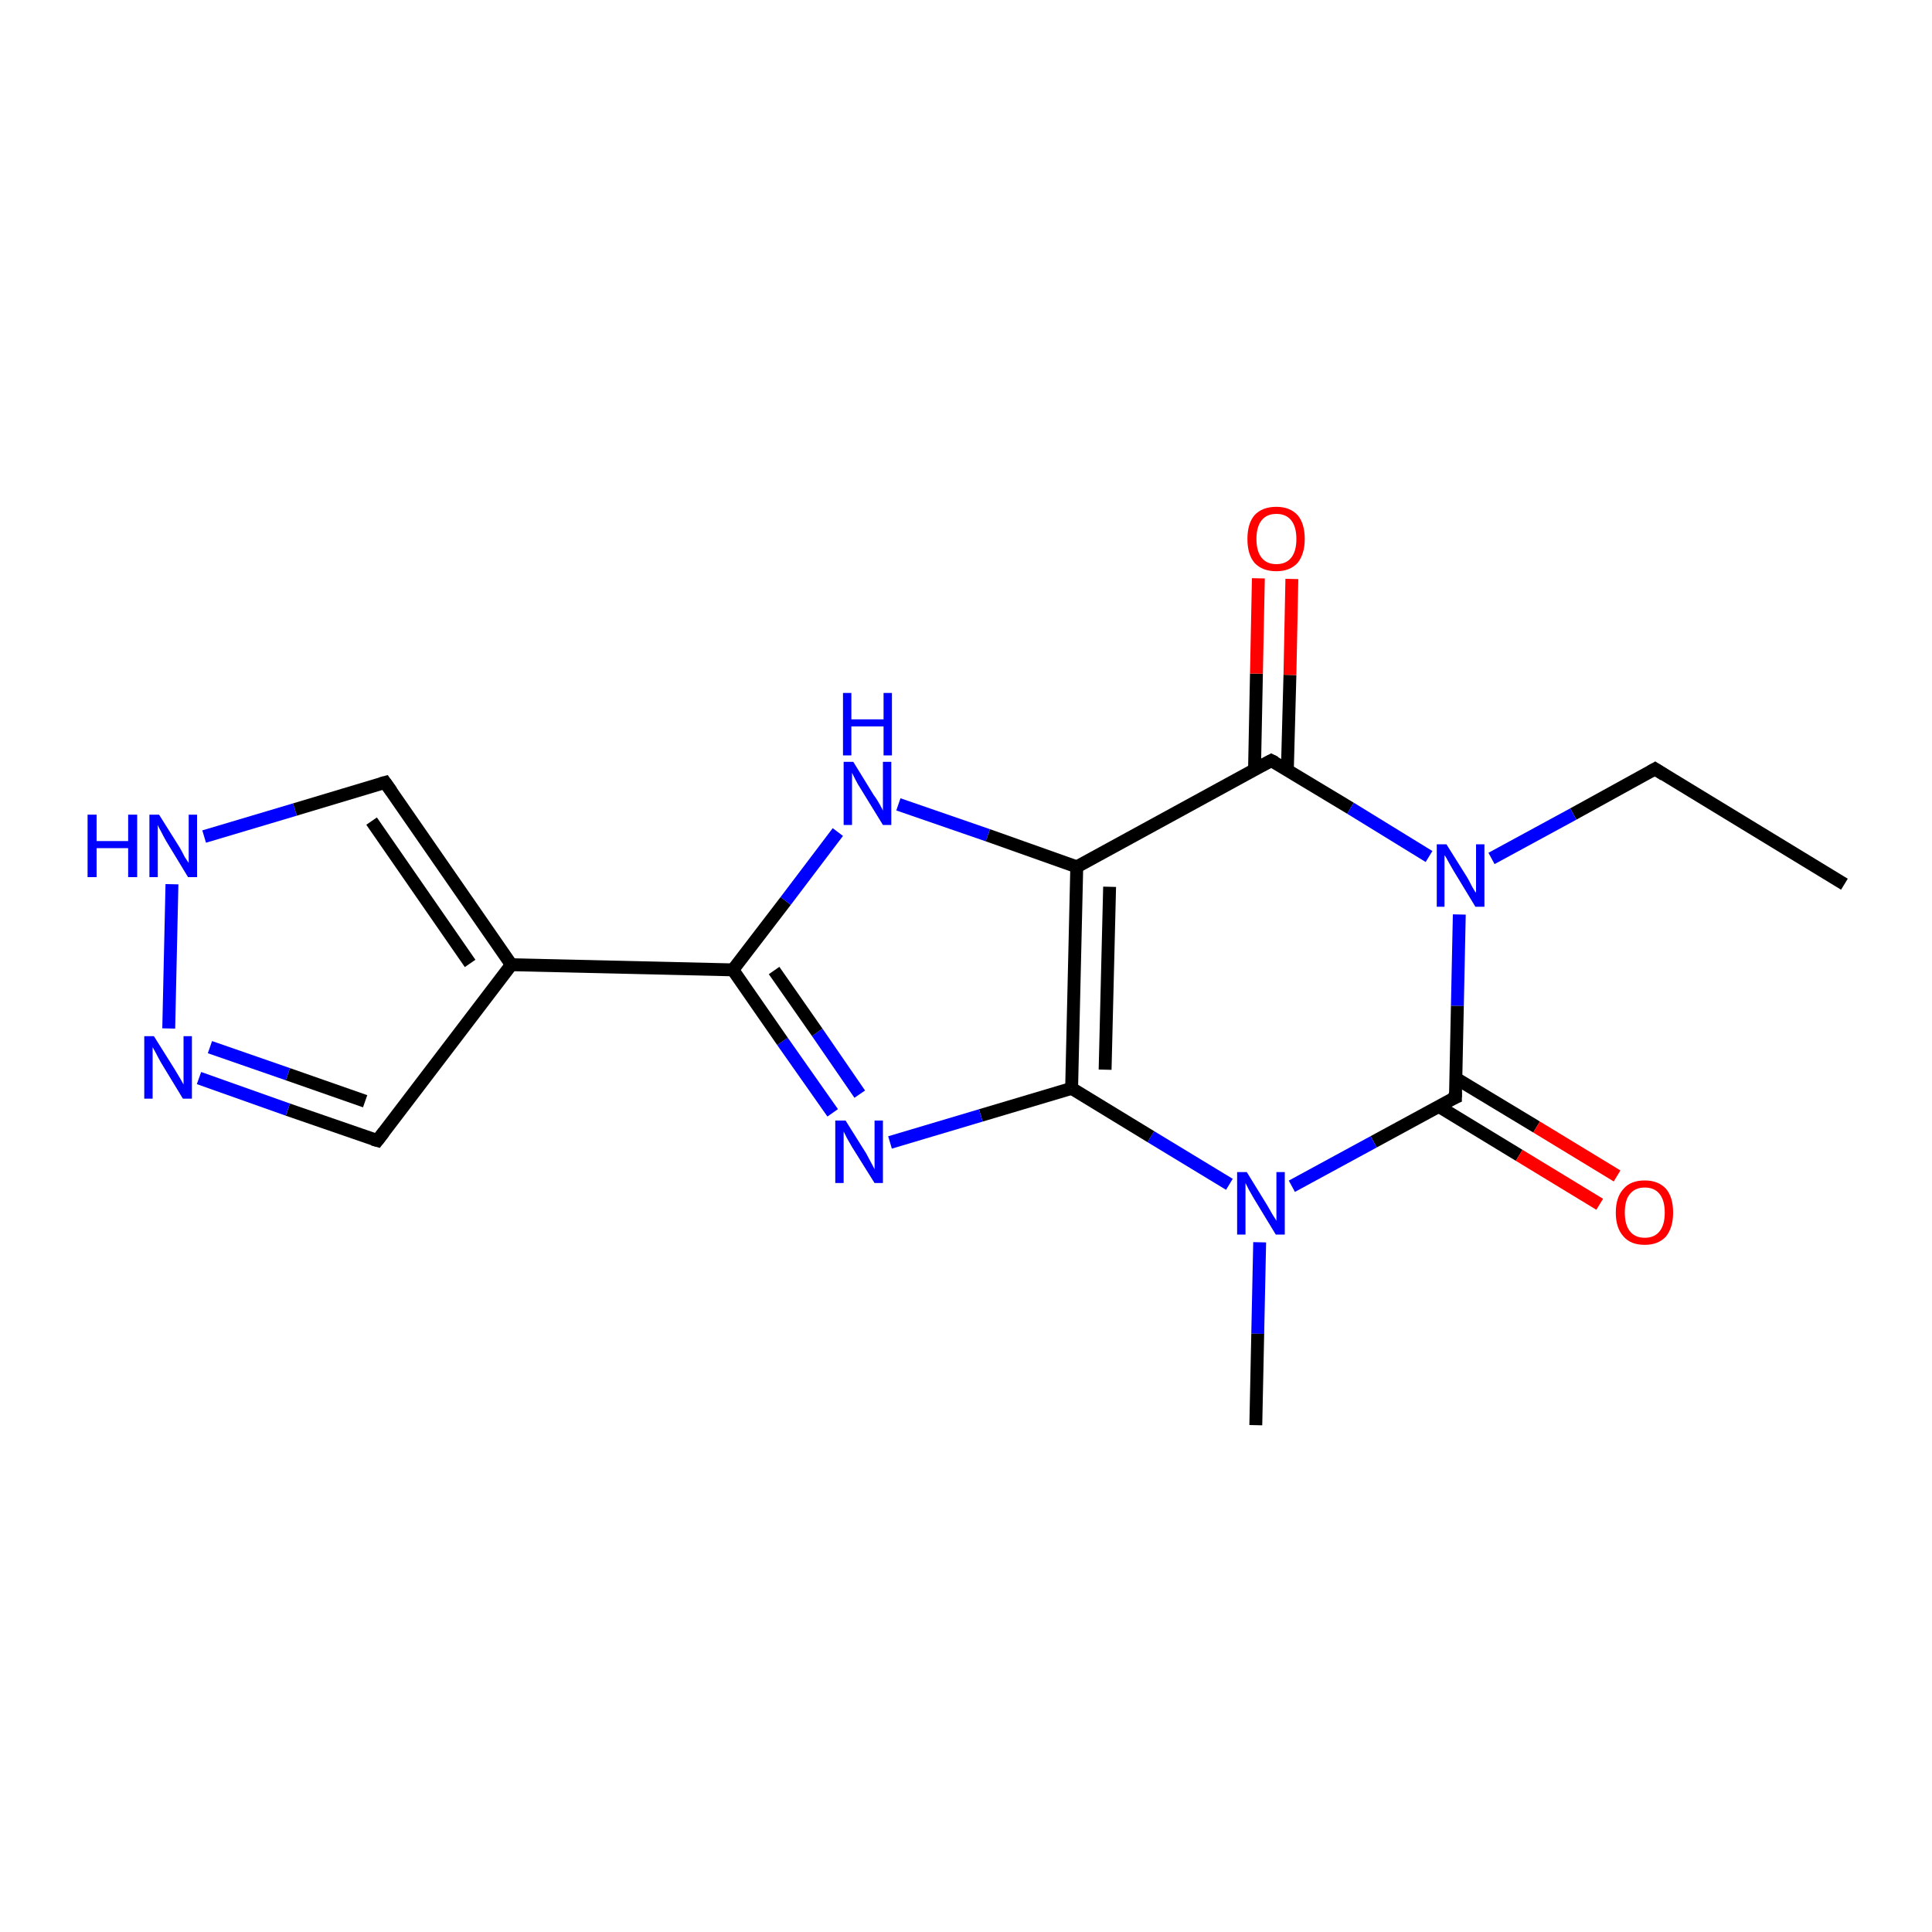 <?xml version='1.0' encoding='iso-8859-1'?>
<svg version='1.1' baseProfile='full'
              xmlns='http://www.w3.org/2000/svg'
                      xmlns:rdkit='http://www.rdkit.org/xml'
                      xmlns:xlink='http://www.w3.org/1999/xlink'
                  xml:space='preserve'
width='300px' height='300px' viewBox='0 0 300 300'>
<!-- END OF HEADER -->
<rect style='opacity:1.0;fill:#FFFFFF;stroke:none' width='300.0' height='300.0' x='0.0' y='0.0'> </rect>
<path class='bond-0 atom-0 atom-1' d='M 286.4,137.3 L 257.0,119.4' style='fill:none;fill-rule:evenodd;stroke:#000000;stroke-width:2.0px;stroke-linecap:butt;stroke-linejoin:miter;stroke-opacity:1' />
<path class='bond-1 atom-1 atom-2' d='M 257.0,119.4 L 244.3,126.4' style='fill:none;fill-rule:evenodd;stroke:#000000;stroke-width:2.0px;stroke-linecap:butt;stroke-linejoin:miter;stroke-opacity:1' />
<path class='bond-1 atom-1 atom-2' d='M 244.3,126.4 L 231.6,133.3' style='fill:none;fill-rule:evenodd;stroke:#0000FF;stroke-width:2.0px;stroke-linecap:butt;stroke-linejoin:miter;stroke-opacity:1' />
<path class='bond-2 atom-2 atom-3' d='M 226.6,142.0 L 226.3,156.2' style='fill:none;fill-rule:evenodd;stroke:#0000FF;stroke-width:2.0px;stroke-linecap:butt;stroke-linejoin:miter;stroke-opacity:1' />
<path class='bond-2 atom-2 atom-3' d='M 226.3,156.2 L 226.0,170.4' style='fill:none;fill-rule:evenodd;stroke:#000000;stroke-width:2.0px;stroke-linecap:butt;stroke-linejoin:miter;stroke-opacity:1' />
<path class='bond-3 atom-3 atom-4' d='M 223.4,171.8 L 235.9,179.4' style='fill:none;fill-rule:evenodd;stroke:#000000;stroke-width:2.0px;stroke-linecap:butt;stroke-linejoin:miter;stroke-opacity:1' />
<path class='bond-3 atom-3 atom-4' d='M 235.9,179.4 L 248.4,187.0' style='fill:none;fill-rule:evenodd;stroke:#FF0000;stroke-width:2.0px;stroke-linecap:butt;stroke-linejoin:miter;stroke-opacity:1' />
<path class='bond-3 atom-3 atom-4' d='M 226.0,167.4 L 238.6,175.0' style='fill:none;fill-rule:evenodd;stroke:#000000;stroke-width:2.0px;stroke-linecap:butt;stroke-linejoin:miter;stroke-opacity:1' />
<path class='bond-3 atom-3 atom-4' d='M 238.6,175.0 L 251.1,182.6' style='fill:none;fill-rule:evenodd;stroke:#FF0000;stroke-width:2.0px;stroke-linecap:butt;stroke-linejoin:miter;stroke-opacity:1' />
<path class='bond-4 atom-3 atom-5' d='M 226.0,170.4 L 213.3,177.3' style='fill:none;fill-rule:evenodd;stroke:#000000;stroke-width:2.0px;stroke-linecap:butt;stroke-linejoin:miter;stroke-opacity:1' />
<path class='bond-4 atom-3 atom-5' d='M 213.3,177.3 L 200.6,184.2' style='fill:none;fill-rule:evenodd;stroke:#0000FF;stroke-width:2.0px;stroke-linecap:butt;stroke-linejoin:miter;stroke-opacity:1' />
<path class='bond-5 atom-5 atom-6' d='M 195.6,192.9 L 195.3,207.1' style='fill:none;fill-rule:evenodd;stroke:#0000FF;stroke-width:2.0px;stroke-linecap:butt;stroke-linejoin:miter;stroke-opacity:1' />
<path class='bond-5 atom-5 atom-6' d='M 195.3,207.1 L 195.0,221.3' style='fill:none;fill-rule:evenodd;stroke:#000000;stroke-width:2.0px;stroke-linecap:butt;stroke-linejoin:miter;stroke-opacity:1' />
<path class='bond-6 atom-5 atom-7' d='M 190.9,183.9 L 178.7,176.5' style='fill:none;fill-rule:evenodd;stroke:#0000FF;stroke-width:2.0px;stroke-linecap:butt;stroke-linejoin:miter;stroke-opacity:1' />
<path class='bond-6 atom-5 atom-7' d='M 178.7,176.5 L 166.4,169.0' style='fill:none;fill-rule:evenodd;stroke:#000000;stroke-width:2.0px;stroke-linecap:butt;stroke-linejoin:miter;stroke-opacity:1' />
<path class='bond-7 atom-7 atom-8' d='M 166.4,169.0 L 152.3,173.2' style='fill:none;fill-rule:evenodd;stroke:#000000;stroke-width:2.0px;stroke-linecap:butt;stroke-linejoin:miter;stroke-opacity:1' />
<path class='bond-7 atom-7 atom-8' d='M 152.3,173.2 L 138.2,177.4' style='fill:none;fill-rule:evenodd;stroke:#0000FF;stroke-width:2.0px;stroke-linecap:butt;stroke-linejoin:miter;stroke-opacity:1' />
<path class='bond-8 atom-8 atom-9' d='M 129.3,172.8 L 121.5,161.7' style='fill:none;fill-rule:evenodd;stroke:#0000FF;stroke-width:2.0px;stroke-linecap:butt;stroke-linejoin:miter;stroke-opacity:1' />
<path class='bond-8 atom-8 atom-9' d='M 121.5,161.7 L 113.8,150.6' style='fill:none;fill-rule:evenodd;stroke:#000000;stroke-width:2.0px;stroke-linecap:butt;stroke-linejoin:miter;stroke-opacity:1' />
<path class='bond-8 atom-8 atom-9' d='M 133.5,169.9 L 126.9,160.3' style='fill:none;fill-rule:evenodd;stroke:#0000FF;stroke-width:2.0px;stroke-linecap:butt;stroke-linejoin:miter;stroke-opacity:1' />
<path class='bond-8 atom-8 atom-9' d='M 126.9,160.3 L 120.2,150.7' style='fill:none;fill-rule:evenodd;stroke:#000000;stroke-width:2.0px;stroke-linecap:butt;stroke-linejoin:miter;stroke-opacity:1' />
<path class='bond-9 atom-9 atom-10' d='M 113.8,150.6 L 122.0,139.9' style='fill:none;fill-rule:evenodd;stroke:#000000;stroke-width:2.0px;stroke-linecap:butt;stroke-linejoin:miter;stroke-opacity:1' />
<path class='bond-9 atom-9 atom-10' d='M 122.0,139.9 L 130.1,129.2' style='fill:none;fill-rule:evenodd;stroke:#0000FF;stroke-width:2.0px;stroke-linecap:butt;stroke-linejoin:miter;stroke-opacity:1' />
<path class='bond-10 atom-10 atom-11' d='M 139.5,124.9 L 153.4,129.7' style='fill:none;fill-rule:evenodd;stroke:#0000FF;stroke-width:2.0px;stroke-linecap:butt;stroke-linejoin:miter;stroke-opacity:1' />
<path class='bond-10 atom-10 atom-11' d='M 153.4,129.7 L 167.2,134.6' style='fill:none;fill-rule:evenodd;stroke:#000000;stroke-width:2.0px;stroke-linecap:butt;stroke-linejoin:miter;stroke-opacity:1' />
<path class='bond-11 atom-11 atom-12' d='M 167.2,134.6 L 197.4,118.1' style='fill:none;fill-rule:evenodd;stroke:#000000;stroke-width:2.0px;stroke-linecap:butt;stroke-linejoin:miter;stroke-opacity:1' />
<path class='bond-12 atom-12 atom-13' d='M 199.9,119.6 L 200.3,104.8' style='fill:none;fill-rule:evenodd;stroke:#000000;stroke-width:2.0px;stroke-linecap:butt;stroke-linejoin:miter;stroke-opacity:1' />
<path class='bond-12 atom-12 atom-13' d='M 200.3,104.8 L 200.6,89.9' style='fill:none;fill-rule:evenodd;stroke:#FF0000;stroke-width:2.0px;stroke-linecap:butt;stroke-linejoin:miter;stroke-opacity:1' />
<path class='bond-12 atom-12 atom-13' d='M 194.8,119.5 L 195.1,104.6' style='fill:none;fill-rule:evenodd;stroke:#000000;stroke-width:2.0px;stroke-linecap:butt;stroke-linejoin:miter;stroke-opacity:1' />
<path class='bond-12 atom-12 atom-13' d='M 195.1,104.6 L 195.4,89.8' style='fill:none;fill-rule:evenodd;stroke:#FF0000;stroke-width:2.0px;stroke-linecap:butt;stroke-linejoin:miter;stroke-opacity:1' />
<path class='bond-13 atom-9 atom-14' d='M 113.8,150.6 L 79.4,149.8' style='fill:none;fill-rule:evenodd;stroke:#000000;stroke-width:2.0px;stroke-linecap:butt;stroke-linejoin:miter;stroke-opacity:1' />
<path class='bond-14 atom-14 atom-15' d='M 79.4,149.8 L 58.6,177.1' style='fill:none;fill-rule:evenodd;stroke:#000000;stroke-width:2.0px;stroke-linecap:butt;stroke-linejoin:miter;stroke-opacity:1' />
<path class='bond-15 atom-15 atom-16' d='M 58.6,177.1 L 44.7,172.3' style='fill:none;fill-rule:evenodd;stroke:#000000;stroke-width:2.0px;stroke-linecap:butt;stroke-linejoin:miter;stroke-opacity:1' />
<path class='bond-15 atom-15 atom-16' d='M 44.7,172.3 L 30.9,167.4' style='fill:none;fill-rule:evenodd;stroke:#0000FF;stroke-width:2.0px;stroke-linecap:butt;stroke-linejoin:miter;stroke-opacity:1' />
<path class='bond-15 atom-15 atom-16' d='M 56.7,171.0 L 44.7,166.8' style='fill:none;fill-rule:evenodd;stroke:#000000;stroke-width:2.0px;stroke-linecap:butt;stroke-linejoin:miter;stroke-opacity:1' />
<path class='bond-15 atom-15 atom-16' d='M 44.7,166.8 L 32.6,162.6' style='fill:none;fill-rule:evenodd;stroke:#0000FF;stroke-width:2.0px;stroke-linecap:butt;stroke-linejoin:miter;stroke-opacity:1' />
<path class='bond-16 atom-16 atom-17' d='M 26.2,159.7 L 26.7,137.3' style='fill:none;fill-rule:evenodd;stroke:#0000FF;stroke-width:2.0px;stroke-linecap:butt;stroke-linejoin:miter;stroke-opacity:1' />
<path class='bond-17 atom-17 atom-18' d='M 31.7,129.9 L 45.8,125.7' style='fill:none;fill-rule:evenodd;stroke:#0000FF;stroke-width:2.0px;stroke-linecap:butt;stroke-linejoin:miter;stroke-opacity:1' />
<path class='bond-17 atom-17 atom-18' d='M 45.8,125.7 L 59.8,121.5' style='fill:none;fill-rule:evenodd;stroke:#000000;stroke-width:2.0px;stroke-linecap:butt;stroke-linejoin:miter;stroke-opacity:1' />
<path class='bond-18 atom-12 atom-2' d='M 197.4,118.1 L 209.7,125.5' style='fill:none;fill-rule:evenodd;stroke:#000000;stroke-width:2.0px;stroke-linecap:butt;stroke-linejoin:miter;stroke-opacity:1' />
<path class='bond-18 atom-12 atom-2' d='M 209.7,125.5 L 221.9,133.0' style='fill:none;fill-rule:evenodd;stroke:#0000FF;stroke-width:2.0px;stroke-linecap:butt;stroke-linejoin:miter;stroke-opacity:1' />
<path class='bond-19 atom-18 atom-14' d='M 59.8,121.5 L 79.4,149.8' style='fill:none;fill-rule:evenodd;stroke:#000000;stroke-width:2.0px;stroke-linecap:butt;stroke-linejoin:miter;stroke-opacity:1' />
<path class='bond-19 atom-18 atom-14' d='M 57.7,127.5 L 73.0,149.6' style='fill:none;fill-rule:evenodd;stroke:#000000;stroke-width:2.0px;stroke-linecap:butt;stroke-linejoin:miter;stroke-opacity:1' />
<path class='bond-20 atom-11 atom-7' d='M 167.2,134.6 L 166.4,169.0' style='fill:none;fill-rule:evenodd;stroke:#000000;stroke-width:2.0px;stroke-linecap:butt;stroke-linejoin:miter;stroke-opacity:1' />
<path class='bond-20 atom-11 atom-7' d='M 172.3,137.7 L 171.6,166.1' style='fill:none;fill-rule:evenodd;stroke:#000000;stroke-width:2.0px;stroke-linecap:butt;stroke-linejoin:miter;stroke-opacity:1' />
<path d='M 258.4,120.3 L 257.0,119.4 L 256.3,119.8' style='fill:none;stroke:#000000;stroke-width:2.0px;stroke-linecap:butt;stroke-linejoin:miter;stroke-opacity:1;' />
<path d='M 226.0,169.6 L 226.0,170.4 L 225.3,170.7' style='fill:none;stroke:#000000;stroke-width:2.0px;stroke-linecap:butt;stroke-linejoin:miter;stroke-opacity:1;' />
<path d='M 195.9,118.9 L 197.4,118.1 L 198.0,118.4' style='fill:none;stroke:#000000;stroke-width:2.0px;stroke-linecap:butt;stroke-linejoin:miter;stroke-opacity:1;' />
<path d='M 59.6,175.8 L 58.6,177.1 L 57.9,176.9' style='fill:none;stroke:#000000;stroke-width:2.0px;stroke-linecap:butt;stroke-linejoin:miter;stroke-opacity:1;' />
<path d='M 59.1,121.7 L 59.8,121.5 L 60.8,122.9' style='fill:none;stroke:#000000;stroke-width:2.0px;stroke-linecap:butt;stroke-linejoin:miter;stroke-opacity:1;' />
<path class='atom-2' d='M 224.6 131.1
L 227.8 136.2
Q 228.1 136.7, 228.6 137.7
Q 229.1 138.6, 229.2 138.6
L 229.2 131.1
L 230.5 131.1
L 230.5 140.8
L 229.1 140.8
L 225.7 135.2
Q 225.3 134.5, 224.9 133.8
Q 224.5 133.0, 224.3 132.8
L 224.3 140.8
L 223.1 140.8
L 223.1 131.1
L 224.6 131.1
' fill='#0000FF'/>
<path class='atom-4' d='M 250.9 188.3
Q 250.9 185.9, 252.1 184.6
Q 253.2 183.3, 255.4 183.3
Q 257.5 183.3, 258.7 184.6
Q 259.8 185.9, 259.8 188.3
Q 259.8 190.6, 258.7 192.0
Q 257.5 193.3, 255.4 193.3
Q 253.2 193.3, 252.1 192.0
Q 250.9 190.7, 250.9 188.3
M 255.4 192.2
Q 256.9 192.2, 257.7 191.2
Q 258.5 190.2, 258.5 188.3
Q 258.5 186.4, 257.7 185.4
Q 256.9 184.4, 255.4 184.4
Q 253.9 184.4, 253.1 185.4
Q 252.3 186.3, 252.3 188.3
Q 252.3 190.2, 253.1 191.2
Q 253.9 192.2, 255.4 192.2
' fill='#FF0000'/>
<path class='atom-5' d='M 193.6 182.0
L 196.8 187.2
Q 197.1 187.7, 197.6 188.6
Q 198.2 189.5, 198.2 189.6
L 198.2 182.0
L 199.5 182.0
L 199.5 191.7
L 198.1 191.7
L 194.7 186.1
Q 194.3 185.4, 193.9 184.7
Q 193.5 183.9, 193.4 183.7
L 193.4 191.7
L 192.1 191.7
L 192.1 182.0
L 193.6 182.0
' fill='#0000FF'/>
<path class='atom-8' d='M 131.3 174.0
L 134.5 179.1
Q 134.8 179.7, 135.3 180.6
Q 135.8 181.5, 135.8 181.6
L 135.8 174.0
L 137.1 174.0
L 137.1 183.7
L 135.8 183.7
L 132.3 178.1
Q 131.9 177.4, 131.5 176.7
Q 131.1 175.9, 131.0 175.7
L 131.0 183.7
L 129.7 183.7
L 129.7 174.0
L 131.3 174.0
' fill='#0000FF'/>
<path class='atom-10' d='M 132.5 118.3
L 135.7 123.5
Q 136.1 124.0, 136.6 124.9
Q 137.1 125.8, 137.1 125.9
L 137.1 118.3
L 138.4 118.3
L 138.4 128.1
L 137.1 128.1
L 133.6 122.4
Q 133.2 121.8, 132.8 121.0
Q 132.4 120.2, 132.3 120.0
L 132.3 128.1
L 131.0 128.1
L 131.0 118.3
L 132.5 118.3
' fill='#0000FF'/>
<path class='atom-10' d='M 130.9 107.6
L 132.2 107.6
L 132.2 111.7
L 137.2 111.7
L 137.2 107.6
L 138.5 107.6
L 138.5 117.3
L 137.2 117.3
L 137.2 112.8
L 132.2 112.8
L 132.2 117.3
L 130.9 117.3
L 130.9 107.6
' fill='#0000FF'/>
<path class='atom-13' d='M 193.7 83.7
Q 193.7 81.3, 194.8 80.0
Q 196.0 78.7, 198.2 78.7
Q 200.3 78.7, 201.5 80.0
Q 202.6 81.3, 202.6 83.7
Q 202.6 86.0, 201.5 87.4
Q 200.3 88.7, 198.2 88.7
Q 196.0 88.7, 194.8 87.4
Q 193.7 86.1, 193.7 83.7
M 198.2 87.6
Q 199.7 87.6, 200.5 86.6
Q 201.3 85.6, 201.3 83.7
Q 201.3 81.8, 200.5 80.8
Q 199.7 79.8, 198.2 79.8
Q 196.7 79.8, 195.9 80.8
Q 195.1 81.8, 195.1 83.7
Q 195.1 85.6, 195.9 86.6
Q 196.7 87.6, 198.2 87.6
' fill='#FF0000'/>
<path class='atom-16' d='M 23.9 160.9
L 27.1 166.0
Q 27.4 166.5, 28.0 167.5
Q 28.5 168.4, 28.5 168.4
L 28.5 160.9
L 29.8 160.9
L 29.8 170.6
L 28.4 170.6
L 25.0 165.0
Q 24.6 164.3, 24.2 163.5
Q 23.8 162.8, 23.7 162.6
L 23.7 170.6
L 22.4 170.6
L 22.4 160.9
L 23.9 160.9
' fill='#0000FF'/>
<path class='atom-17' d='M 13.6 126.5
L 15.0 126.5
L 15.0 130.6
L 19.9 130.6
L 19.9 126.5
L 21.3 126.5
L 21.3 136.2
L 19.9 136.2
L 19.9 131.7
L 15.0 131.7
L 15.0 136.2
L 13.6 136.2
L 13.6 126.5
' fill='#0000FF'/>
<path class='atom-17' d='M 24.7 126.5
L 27.9 131.6
Q 28.2 132.1, 28.7 133.1
Q 29.3 134.0, 29.3 134.0
L 29.3 126.5
L 30.6 126.5
L 30.6 136.2
L 29.2 136.2
L 25.8 130.6
Q 25.4 129.9, 25.0 129.1
Q 24.6 128.4, 24.5 128.1
L 24.5 136.2
L 23.2 136.2
L 23.2 126.5
L 24.7 126.5
' fill='#0000FF'/>
</svg>
